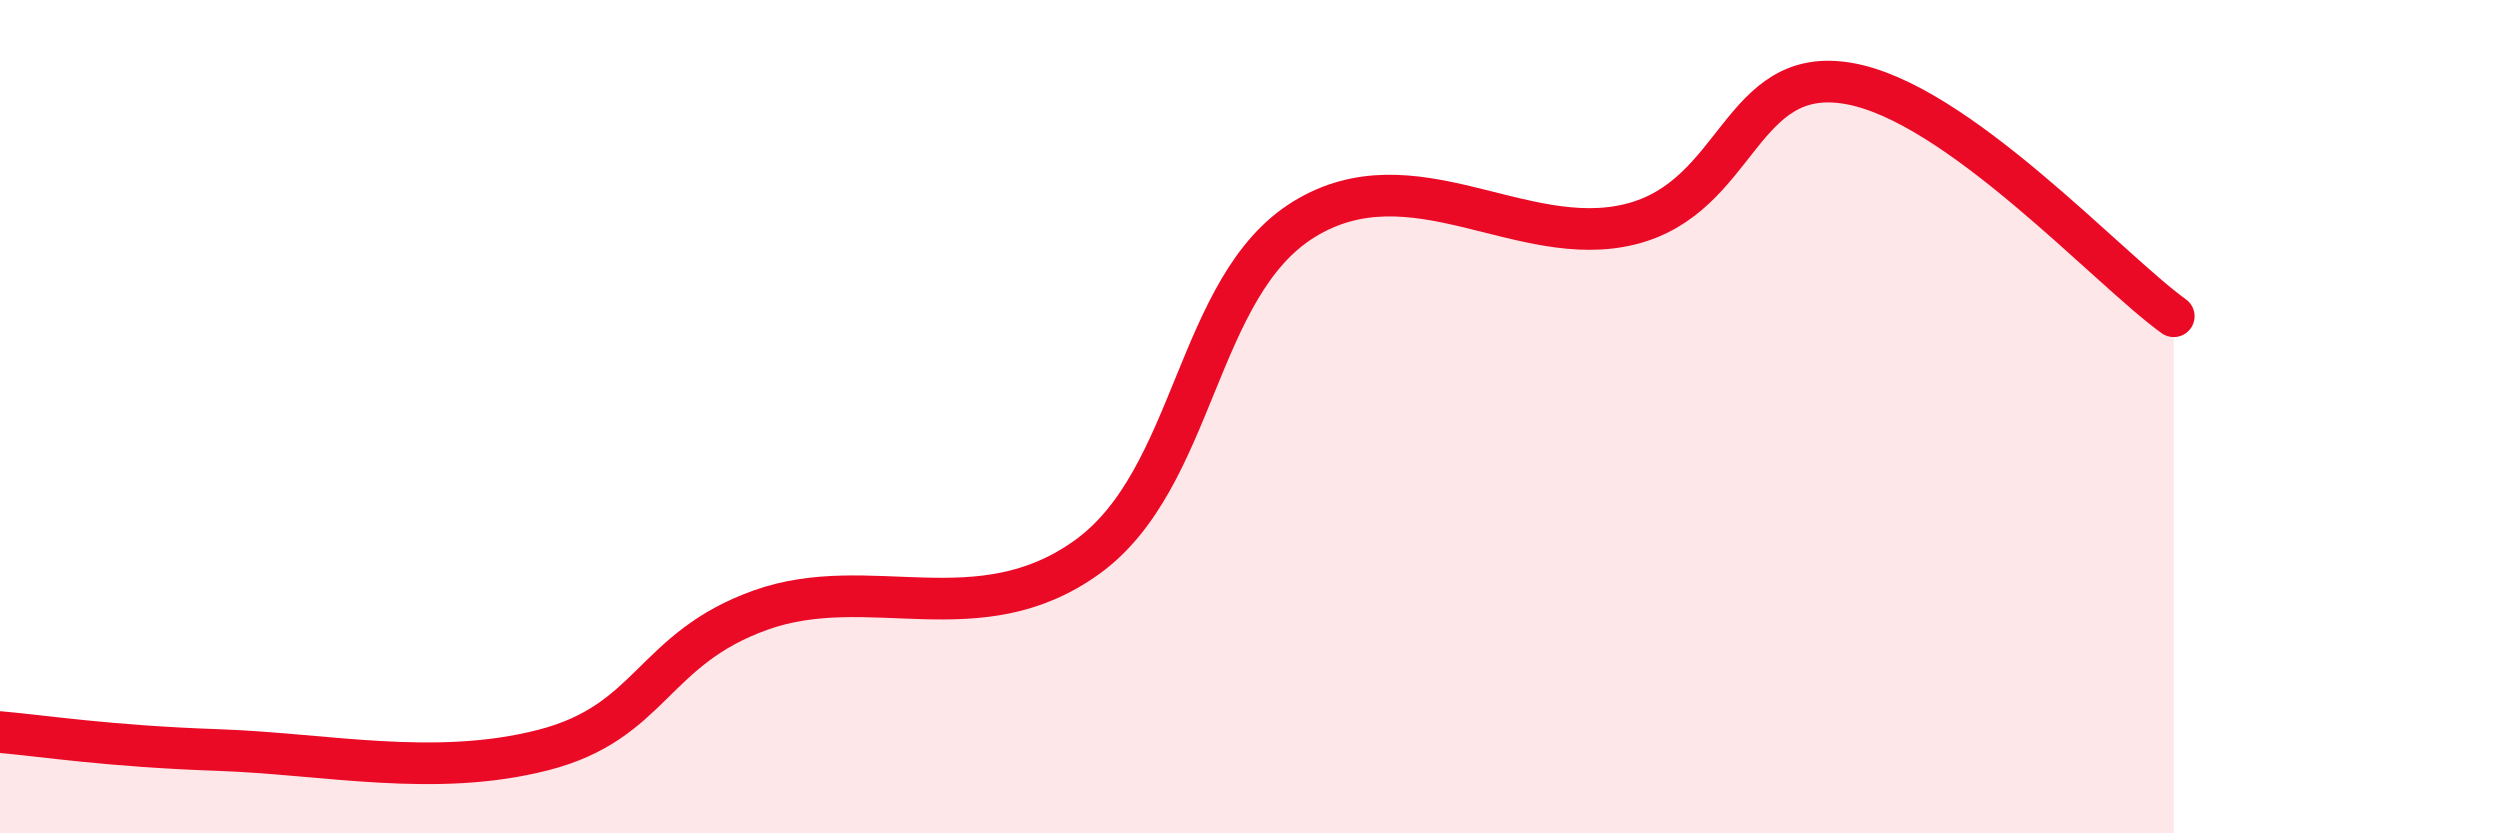 
    <svg width="60" height="20" viewBox="0 0 60 20" xmlns="http://www.w3.org/2000/svg">
      <path
        d="M 0,17.57 C 1.04,17.66 2.61,17.91 5.22,18 C 7.83,18.09 10.43,18.67 13.04,18 C 15.65,17.33 15.65,15.57 18.26,14.64 C 20.87,13.71 23.48,15.25 26.09,13.37 C 28.7,11.49 28.69,6.86 31.3,5.26 C 33.91,3.66 36.52,6.03 39.13,5.38 C 41.74,4.73 41.74,1.56 44.35,2 C 46.96,2.44 50.61,6.47 52.17,7.59L52.17 20L0 20Z"
        fill="#EB0A25"
        opacity="0.1"
        stroke-linecap="round"
        stroke-linejoin="round"
      />
      <path
        d="M 0,17.57 C 1.04,17.66 2.61,17.91 5.22,18 C 7.83,18.09 10.43,18.67 13.04,18 C 15.65,17.33 15.65,15.57 18.26,14.64 C 20.87,13.71 23.48,15.25 26.09,13.37 C 28.7,11.49 28.69,6.86 31.3,5.26 C 33.91,3.66 36.52,6.03 39.13,5.38 C 41.74,4.73 41.74,1.56 44.35,2 C 46.96,2.44 50.61,6.47 52.17,7.59"
        stroke="#EB0A25"
        stroke-width="1"
        fill="none"
        stroke-linecap="round"
        stroke-linejoin="round"
      />
    </svg>
  
